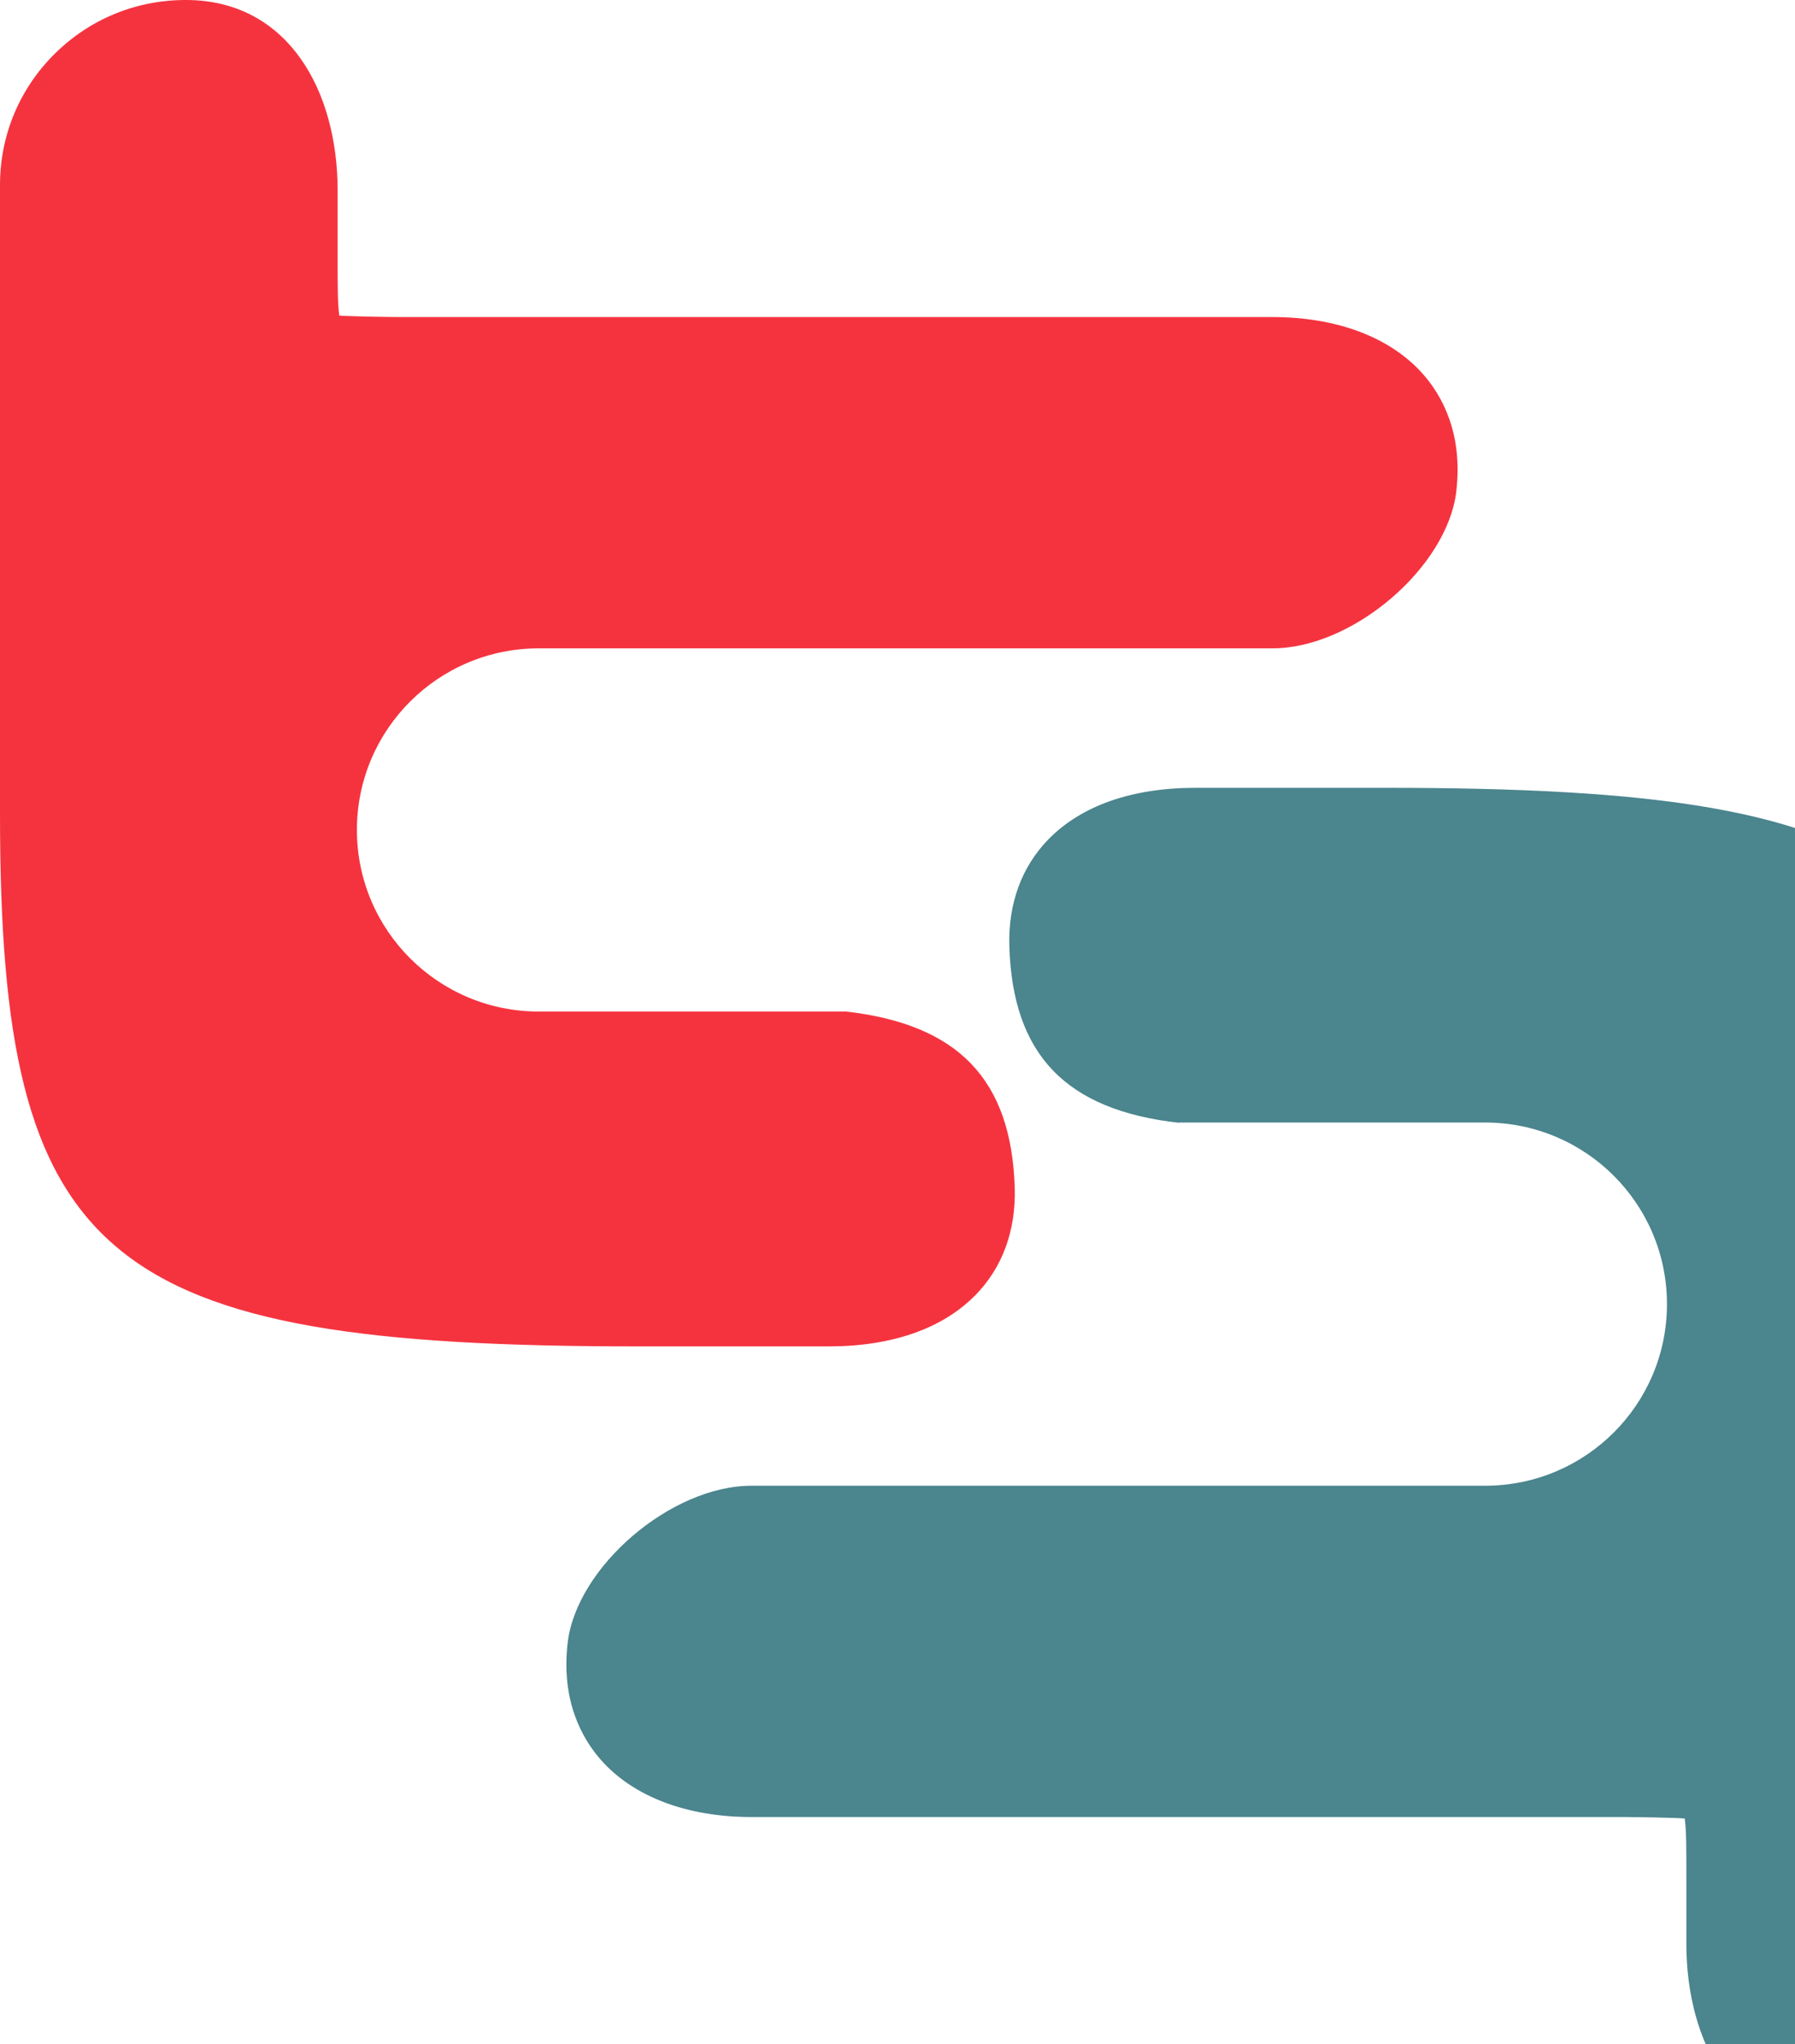 <svg width="439" height="500" viewBox="0 0 439 500" fill="none" xmlns="http://www.w3.org/2000/svg">
<path d="M206.632 247.411H131.766C107.189 247.411 87.288 227.537 87.288 202.994C87.288 178.451 107.189 158.577 131.766 158.577H311.183C330.952 158.577 353.992 138.67 356.163 120.196C357.832 105.924 352.623 96.687 347.948 91.418C340.001 82.482 326.945 77.547 311.183 77.547H97.739C94.233 77.547 84.115 77.347 82.98 77.18C82.546 74.379 82.579 68.71 82.579 63.608V46.602C82.546 22.092 70.525 0.751 46.716 0.017C34.327 -0.316 22.64 4.186 13.758 12.789C4.875 21.392 0 32.93 0 45.268V199.093C0 308.634 24.811 329.309 156.109 329.309H202.658C218.186 329.309 230.608 324.94 238.655 316.67C245.2 309.935 248.472 300.931 248.172 290.561C247.371 264.117 234.448 250.479 206.665 247.378L206.632 247.411Z" fill="#F5333F"/>
<path d="M288.354 274.556H363.213C387.787 274.556 407.687 294.43 407.687 318.973C407.687 343.515 387.787 363.389 363.213 363.389H183.812C164.046 363.389 141.008 383.297 138.837 401.771C137.168 416.043 142.376 425.279 147.051 430.548C154.998 439.485 168.053 444.42 183.812 444.42H397.27C400.776 444.42 410.893 444.62 412.028 444.787C412.462 447.588 412.429 453.257 412.429 458.359V475.365C412.429 499.908 424.449 521.282 448.289 521.983C460.676 522.316 472.362 517.815 481.244 509.211C490.125 500.608 495 489.07 495 476.732V322.907C495 213.366 470.192 192.691 338.905 192.691H292.361C276.835 192.691 264.414 197.06 256.367 205.33C249.823 212.065 246.551 221.069 246.851 231.439C247.653 257.883 260.574 271.521 288.354 274.622V274.556Z" fill="#4B858E"/>
</svg>
